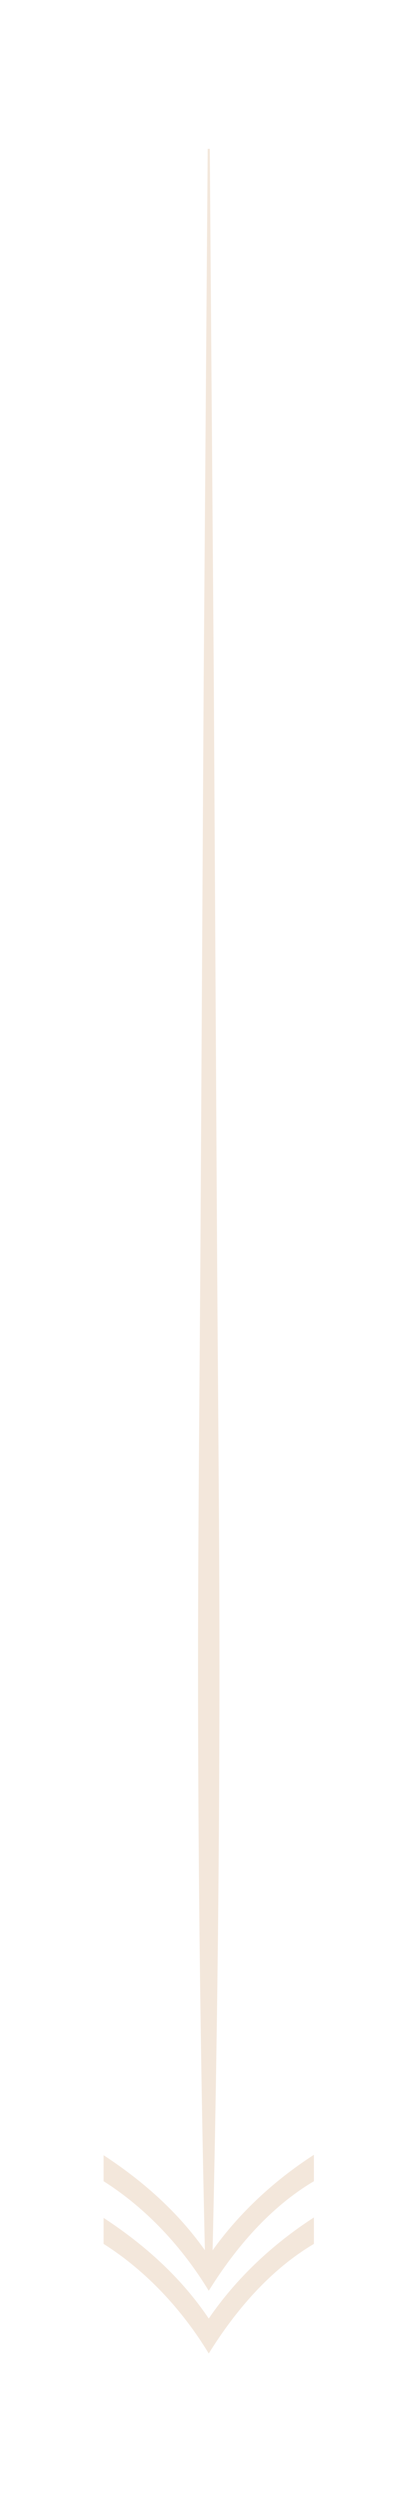 <?xml version="1.0" encoding="UTF-8"?>
<svg id="Layer_1" data-name="Layer 1" xmlns="http://www.w3.org/2000/svg" version="1.1" viewBox="0 0 100 600">
  <defs>
    <style>
      .cls-1 {
        fill: #f3e7db;
        stroke-width: 0px;
      }
    </style>
  </defs>
  <path class="cls-1" d="M50.43,35.72l.96,126.71.73,126.71c.21,42.24.76,84.47.61,126.71-.11,42.24-.7,84.47-1.68,126.71h-1.74c-.98-42.24-1.57-84.47-1.68-126.71-.15-42.24.4-84.47.61-126.71l.73-126.71.96-126.71h.5Z"/>
  <g>
    <path class="cls-1" d="M75.46,538.53c-10.55,6.25-18.84,15.97-25.28,26.31-6.35-10.44-14.94-19.76-25.28-26.31v-6.24c10.02,6.55,18.73,14.43,25.28,24.16,6.65-9.73,15.46-17.92,25.28-24.26v6.34Z"/>
    <path class="cls-1" d="M75.46,523.49c-10.55,6.25-18.84,15.97-25.28,26.3-6.35-10.44-14.94-19.75-25.28-26.3v-6.24c10.02,6.55,18.73,14.43,25.28,24.15,6.65-9.72,15.46-17.91,25.28-24.25v6.34Z"/>
  </g>
</svg>